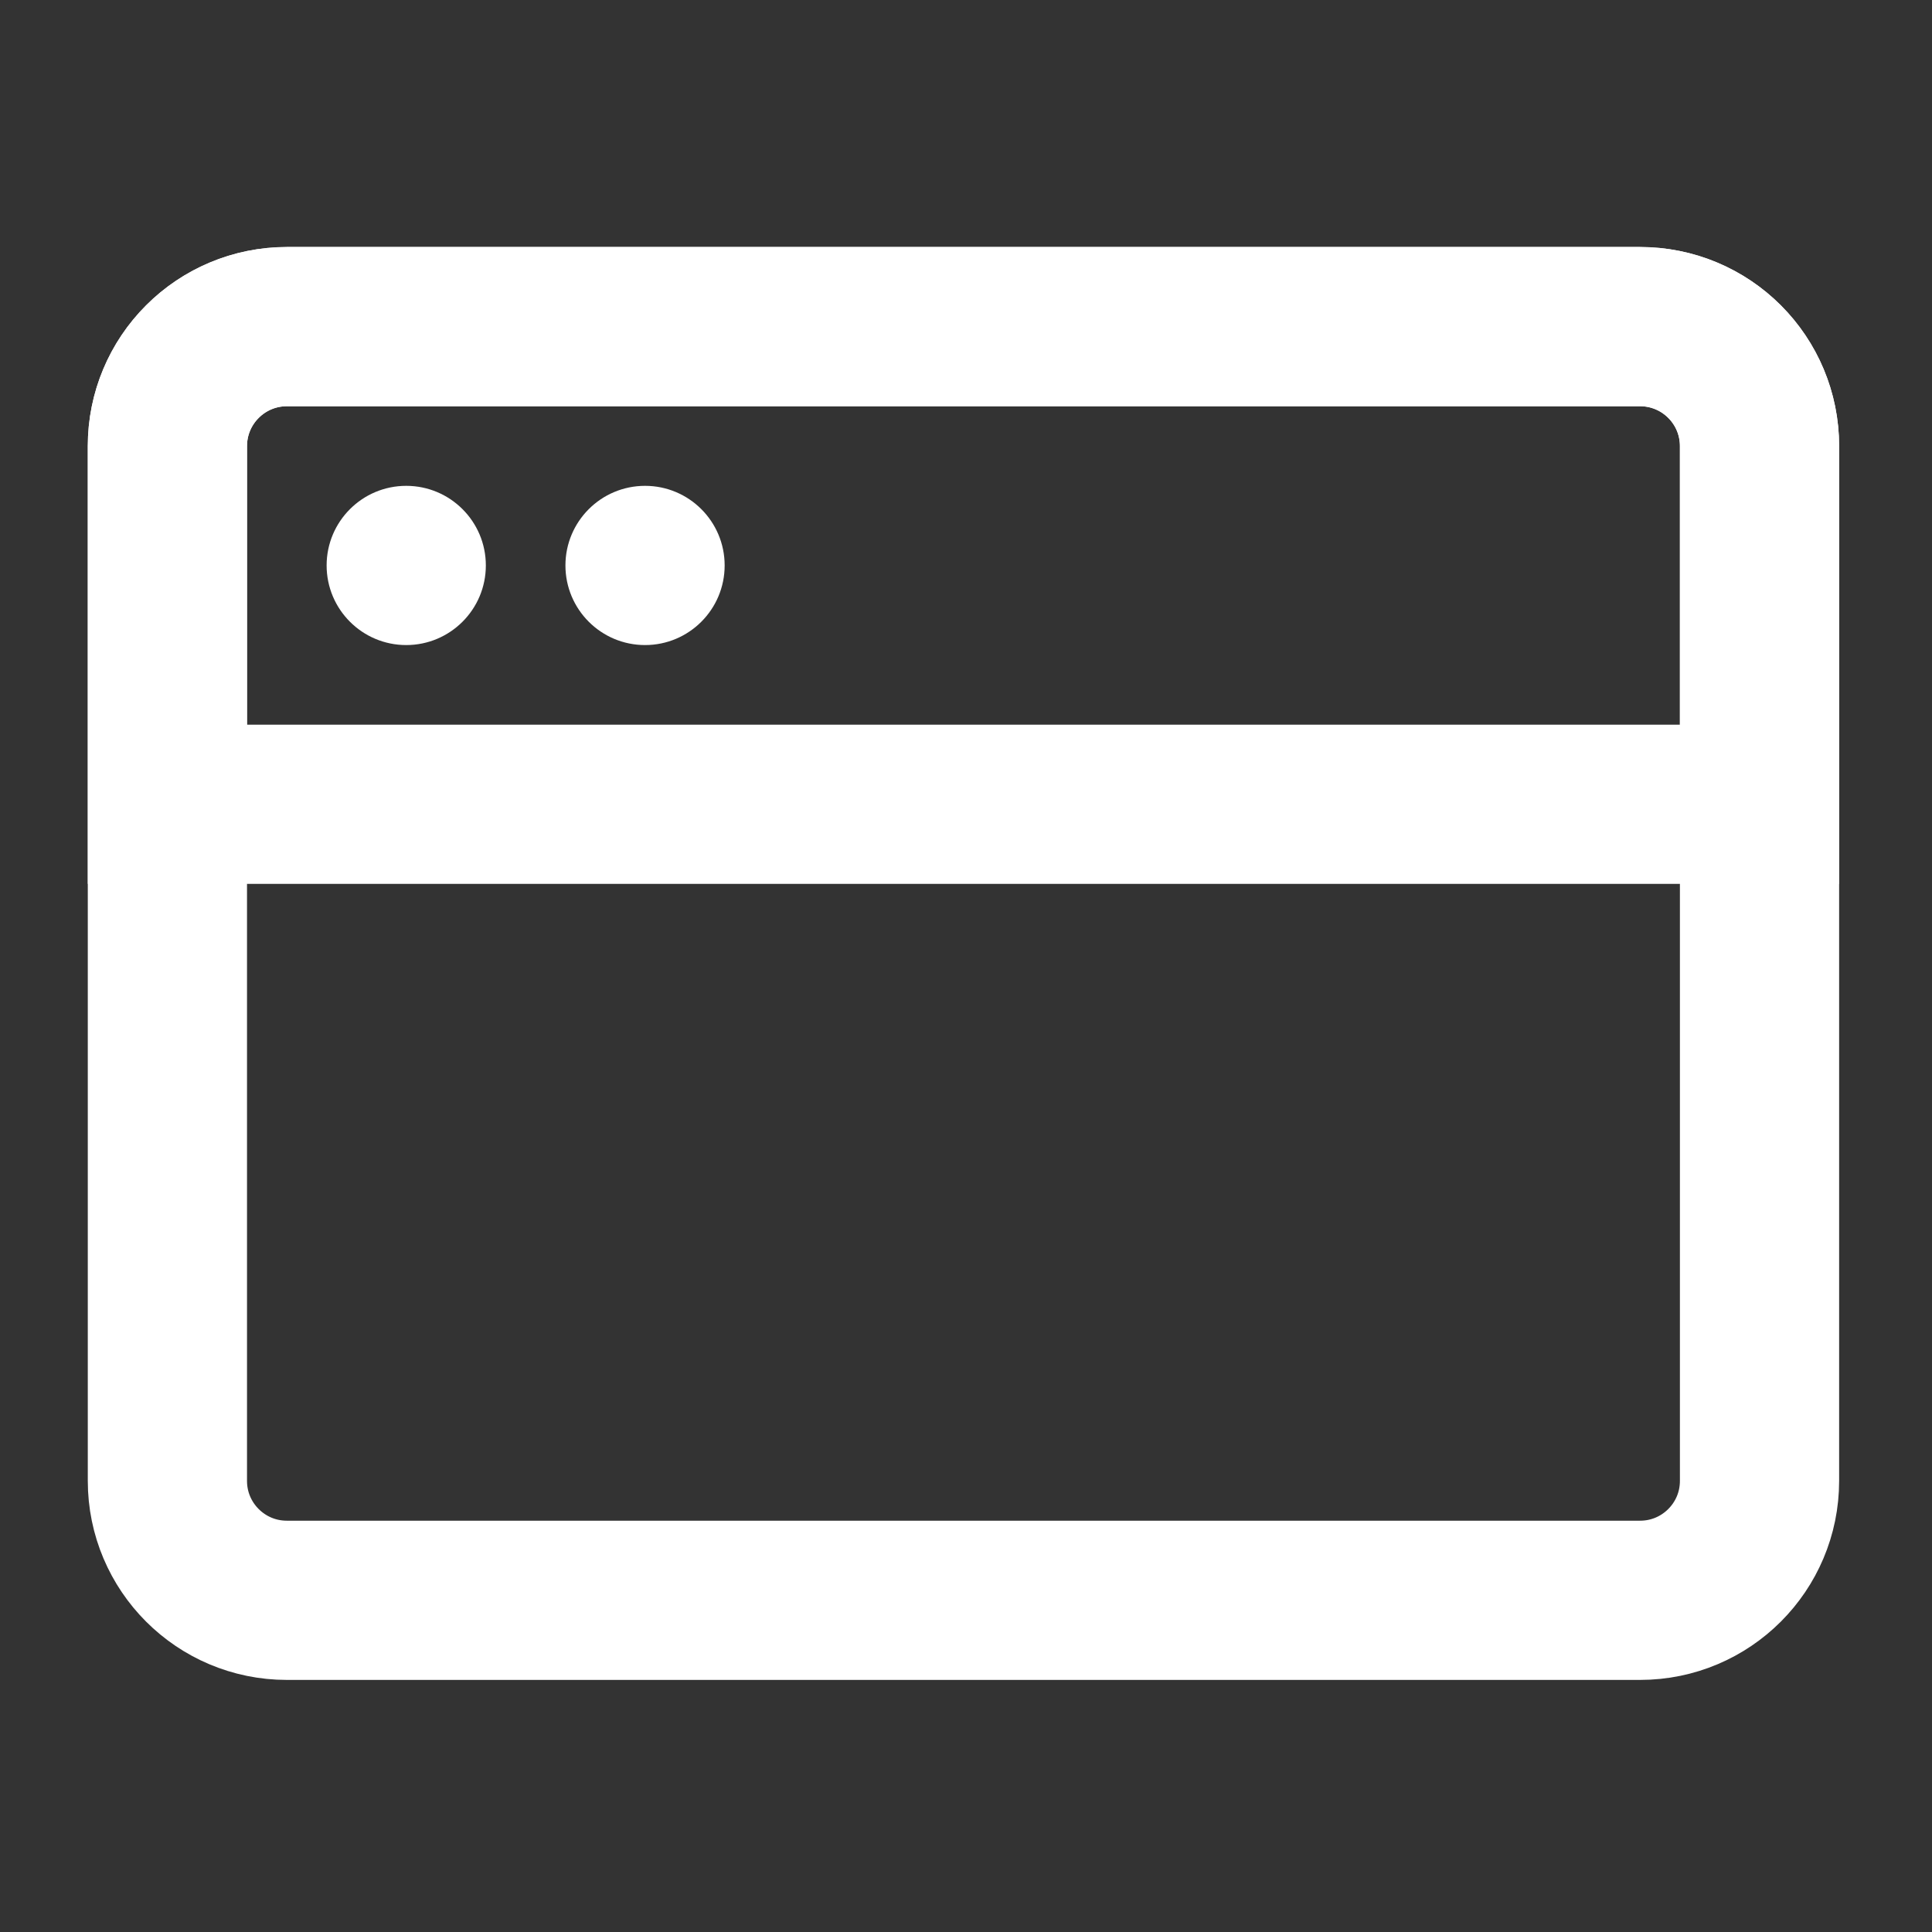 <?xml version="1.0" encoding="UTF-8"?> <svg xmlns="http://www.w3.org/2000/svg" width="51" height="51" viewBox="0 0 51 51" fill="none"><rect x="0" y="0" width="51" height="51" fill="#333333" stroke="none"/><path d="M43.295 8.622H7.571C5.831 8.622 4.419 10.034 4.419 11.774V39.092C4.419 40.833 5.831 42.244 7.571 42.244H43.295C45.036 42.244 46.447 40.833 46.447 39.092V11.774C46.447 10.034 45.036 8.622 43.295 8.622Z" stroke="white" stroke-width="4.203" stroke-linejoin="round"></path><path d="M4.419 11.774C4.419 10.938 4.751 10.137 5.343 9.546C5.934 8.954 6.735 8.622 7.571 8.622H43.295C44.131 8.622 44.933 8.954 45.524 9.546C46.115 10.137 46.447 10.938 46.447 11.774V21.231H4.419V11.774Z" stroke="white" stroke-width="4.203"></path><path d="M8.622 14.926C8.622 13.766 9.563 12.825 10.723 12.825C11.884 12.825 12.825 13.766 12.825 14.926C12.825 16.087 11.884 17.028 10.723 17.028C9.563 17.028 8.622 16.087 8.622 14.926Z" fill="white"></path><path d="M14.926 14.926C14.926 13.766 15.867 12.825 17.028 12.825C18.188 12.825 19.129 13.766 19.129 14.926C19.129 16.087 18.188 17.028 17.028 17.028C15.867 17.028 14.926 16.087 14.926 14.926Z" fill="white"></path></svg> 